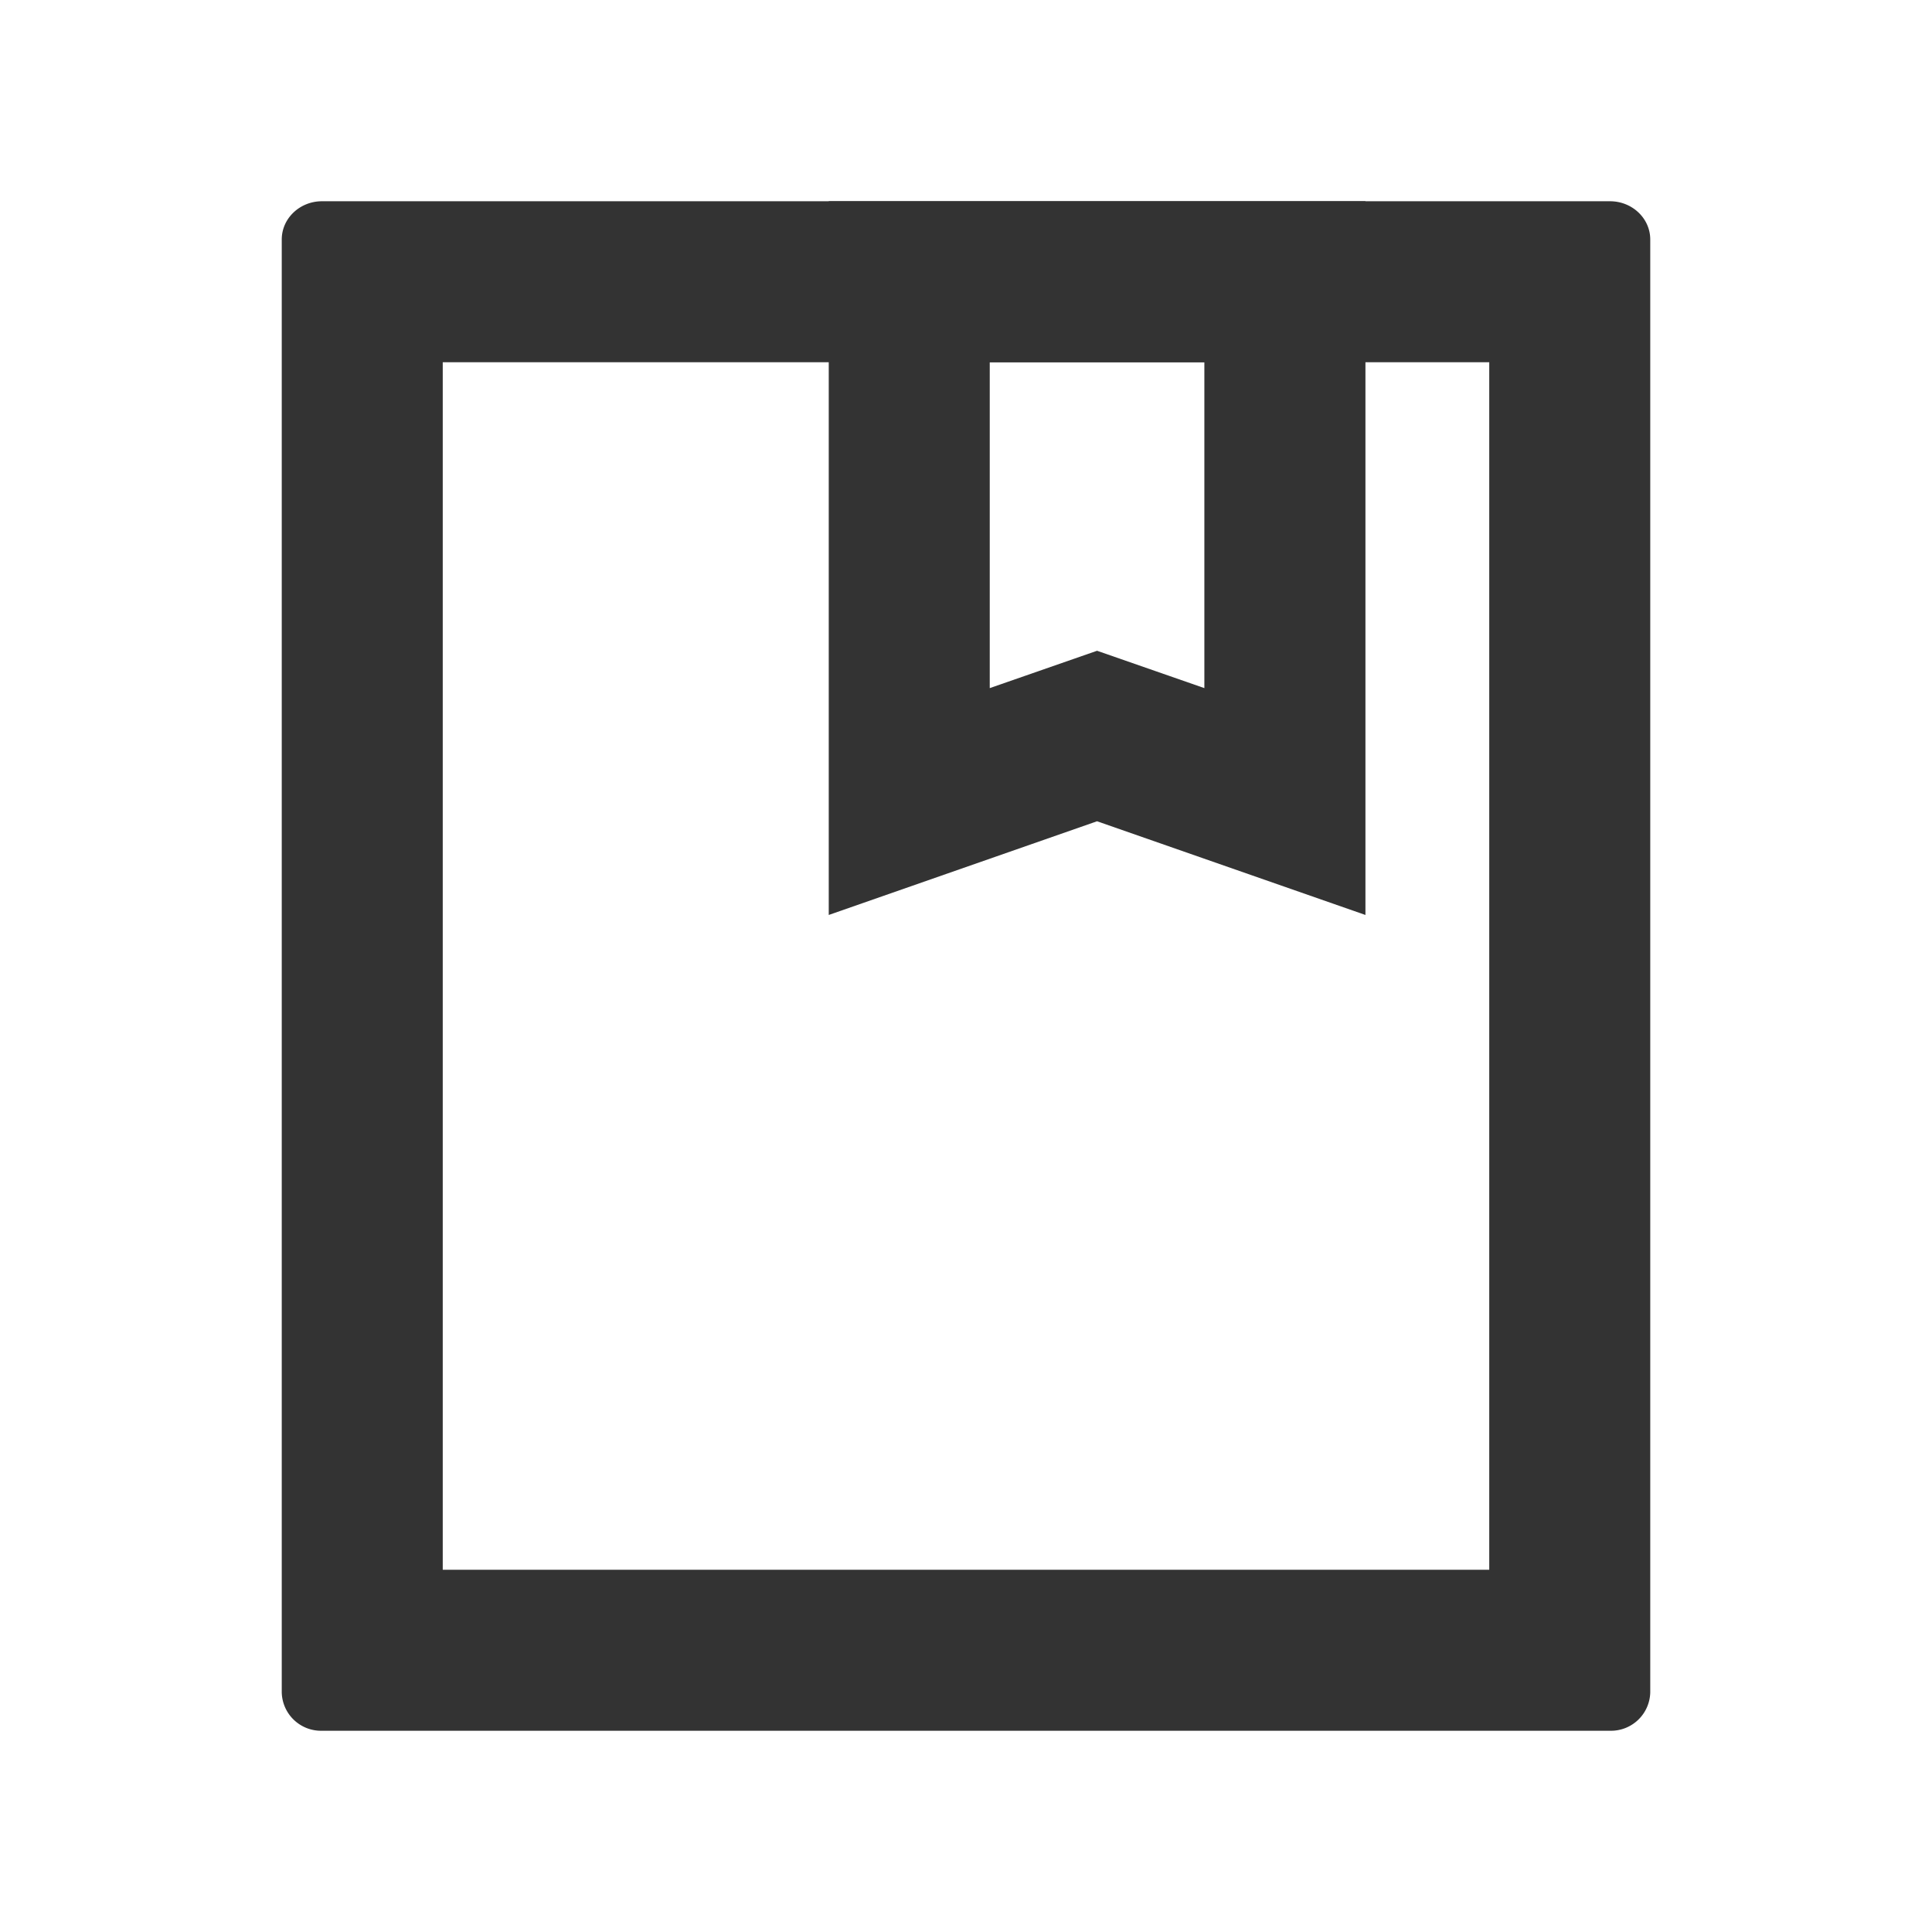 <?xml version="1.0" standalone="no"?><!DOCTYPE svg PUBLIC "-//W3C//DTD SVG 1.1//EN" "http://www.w3.org/Graphics/SVG/1.1/DTD/svg11.dtd"><svg t="1742282284035" class="icon" viewBox="0 0 1024 1024" version="1.1" xmlns="http://www.w3.org/2000/svg" p-id="3998" xmlns:xlink="http://www.w3.org/1999/xlink" width="200" height="200"><path d="M853.333 106.667c11.776 0 21.333 9.088 21.333 20.267v770.133a20.821 20.821 0 0 1-21.333 20.267H170.667a20.821 20.821 0 0 1-21.333-20.267V126.933c0-11.179 9.557-20.267 21.333-20.267h682.667z m-64 85.333h-554.667v640h554.667v-640z" fill="#333333" p-id="3999"></path><path d="M723.712 106.667v378.283l-142.251-49.664-142.208 49.664V106.667h284.459z m-85.376 85.333h-113.749v172.715l56.875-19.797 56.875 19.797V192z" fill="#333333" p-id="4000"></path></svg>